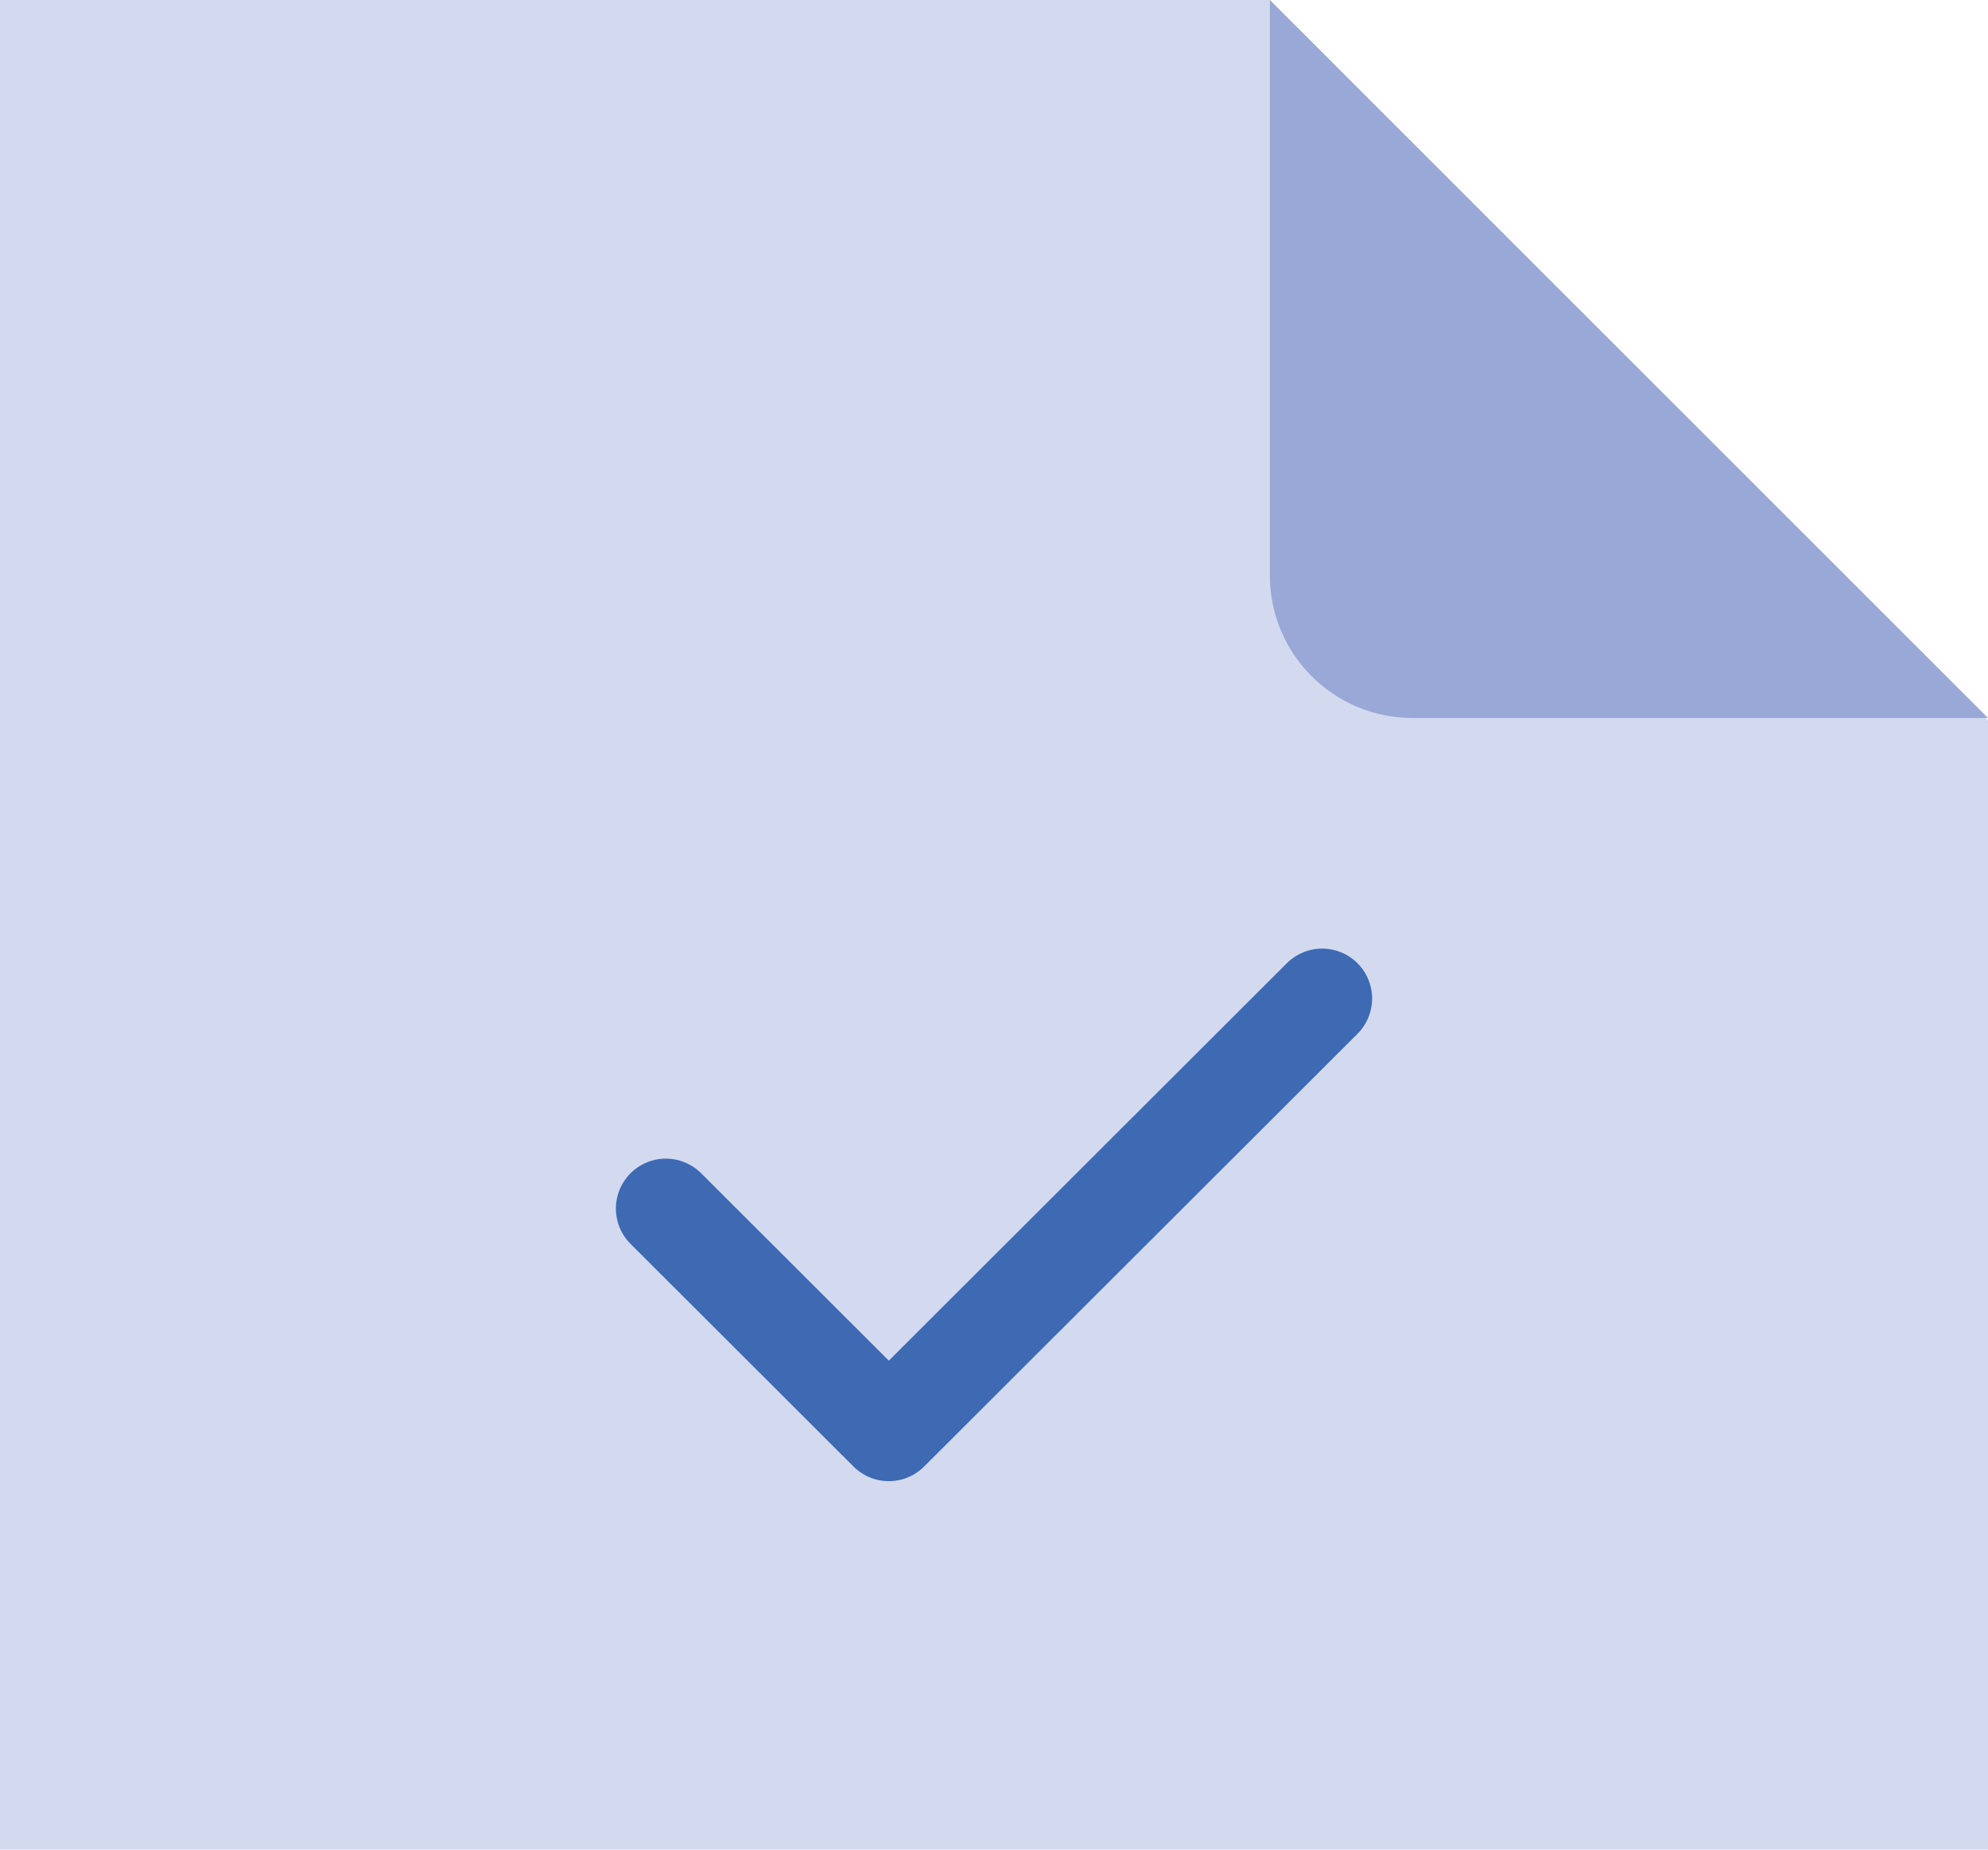 <svg fill="none" height="389" viewBox="0 0 418 389" width="418" xmlns="http://www.w3.org/2000/svg"><path d="m0 0h267l30.5 31 120.5 120.5v237.5h-418z" fill="#d3d9ef"/><path d="m140 254.175 46.885 46.825 91.115-91" stroke="#3d6ab2" stroke-linecap="round" stroke-linejoin="round" stroke-width="21"/><path d="m418 151-151-151v121c0 16.569 13.431 30 30 30z" fill="#99a8d6"/></svg>